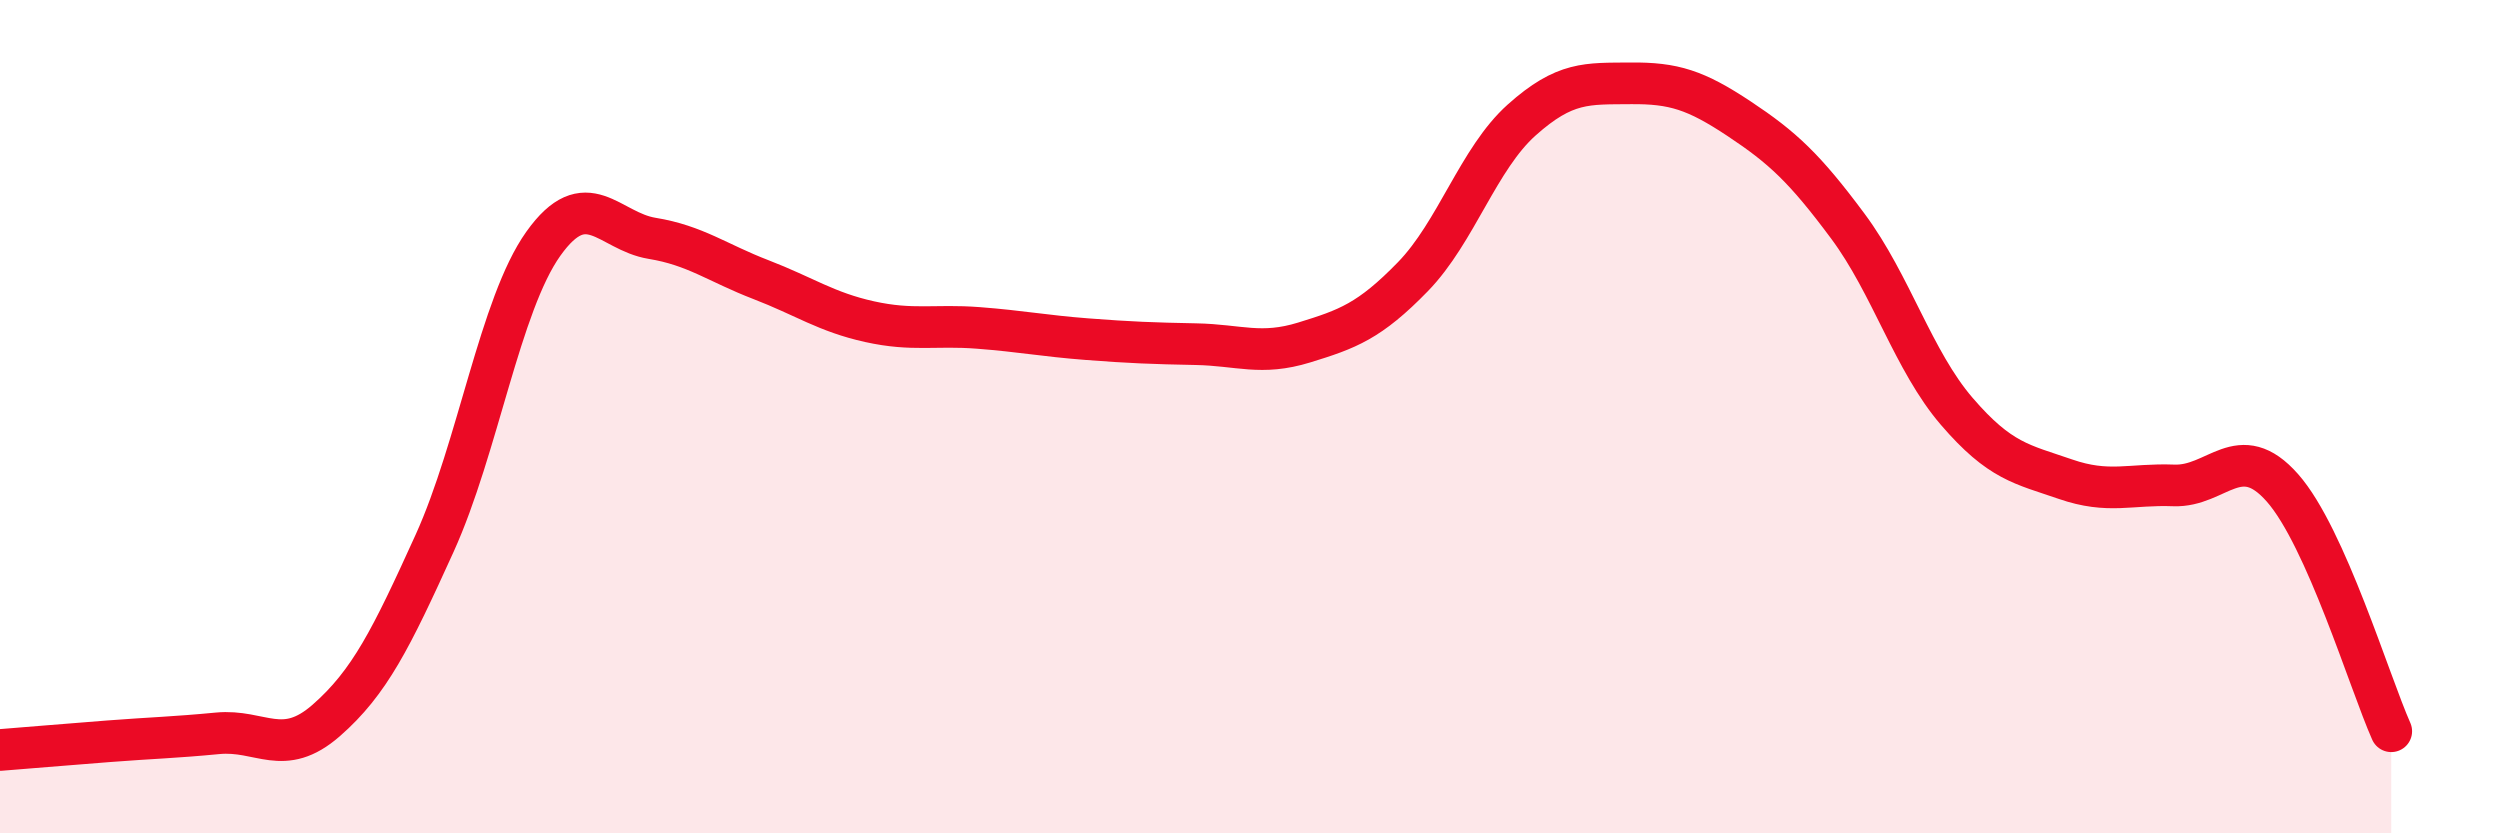 
    <svg width="60" height="20" viewBox="0 0 60 20" xmlns="http://www.w3.org/2000/svg">
      <path
        d="M 0,18 C 0.52,17.96 1.57,17.87 2.61,17.79 C 3.65,17.71 4.18,17.7 5.22,17.6 C 6.26,17.5 6.79,18.2 7.83,17.29 C 8.87,16.38 9.39,15.33 10.43,13.04 C 11.47,10.75 12,7.31 13.04,5.85 C 14.08,4.39 14.61,5.55 15.65,5.72 C 16.69,5.89 17.22,6.31 18.26,6.71 C 19.3,7.11 19.83,7.49 20.87,7.72 C 21.91,7.95 22.44,7.79 23.48,7.87 C 24.52,7.95 25.05,8.06 26.09,8.14 C 27.13,8.22 27.66,8.24 28.7,8.26 C 29.74,8.28 30.26,8.54 31.3,8.22 C 32.34,7.9 32.87,7.71 33.91,6.64 C 34.95,5.57 35.48,3.81 36.52,2.88 C 37.56,1.95 38.09,2.01 39.13,2 C 40.17,1.99 40.7,2.16 41.74,2.85 C 42.78,3.54 43.31,4.03 44.35,5.43 C 45.39,6.83 45.92,8.66 46.96,9.87 C 48,11.08 48.53,11.14 49.57,11.5 C 50.61,11.86 51.13,11.61 52.17,11.65 C 53.21,11.69 53.74,10.53 54.78,11.71 C 55.82,12.89 56.87,16.38 57.39,17.55L57.39 20L0 20Z"
        fill="#EB0A25"
        opacity="0.1"
        stroke-linecap="round"
        stroke-linejoin="round"
      />
      <path
        d="M 0,18 C 0.52,17.96 1.57,17.87 2.61,17.79 C 3.65,17.71 4.18,17.7 5.22,17.6 C 6.26,17.5 6.79,18.2 7.83,17.29 C 8.87,16.38 9.39,15.33 10.43,13.04 C 11.47,10.75 12,7.31 13.04,5.85 C 14.08,4.39 14.61,5.55 15.65,5.72 C 16.69,5.89 17.22,6.31 18.26,6.71 C 19.3,7.11 19.83,7.49 20.87,7.72 C 21.91,7.95 22.44,7.79 23.48,7.87 C 24.52,7.95 25.05,8.06 26.09,8.14 C 27.13,8.22 27.66,8.24 28.7,8.26 C 29.74,8.28 30.26,8.54 31.3,8.22 C 32.34,7.9 32.87,7.71 33.91,6.64 C 34.95,5.57 35.48,3.81 36.52,2.88 C 37.56,1.95 38.09,2.01 39.13,2 C 40.17,1.99 40.7,2.16 41.74,2.85 C 42.78,3.54 43.31,4.03 44.35,5.43 C 45.39,6.83 45.92,8.66 46.96,9.87 C 48,11.08 48.53,11.14 49.57,11.5 C 50.61,11.86 51.13,11.61 52.17,11.65 C 53.21,11.69 53.74,10.53 54.78,11.71 C 55.82,12.89 56.87,16.38 57.39,17.55"
        stroke="#EB0A25"
        stroke-width="1"
        fill="none"
        stroke-linecap="round"
        stroke-linejoin="round"
      />
    </svg>
  
